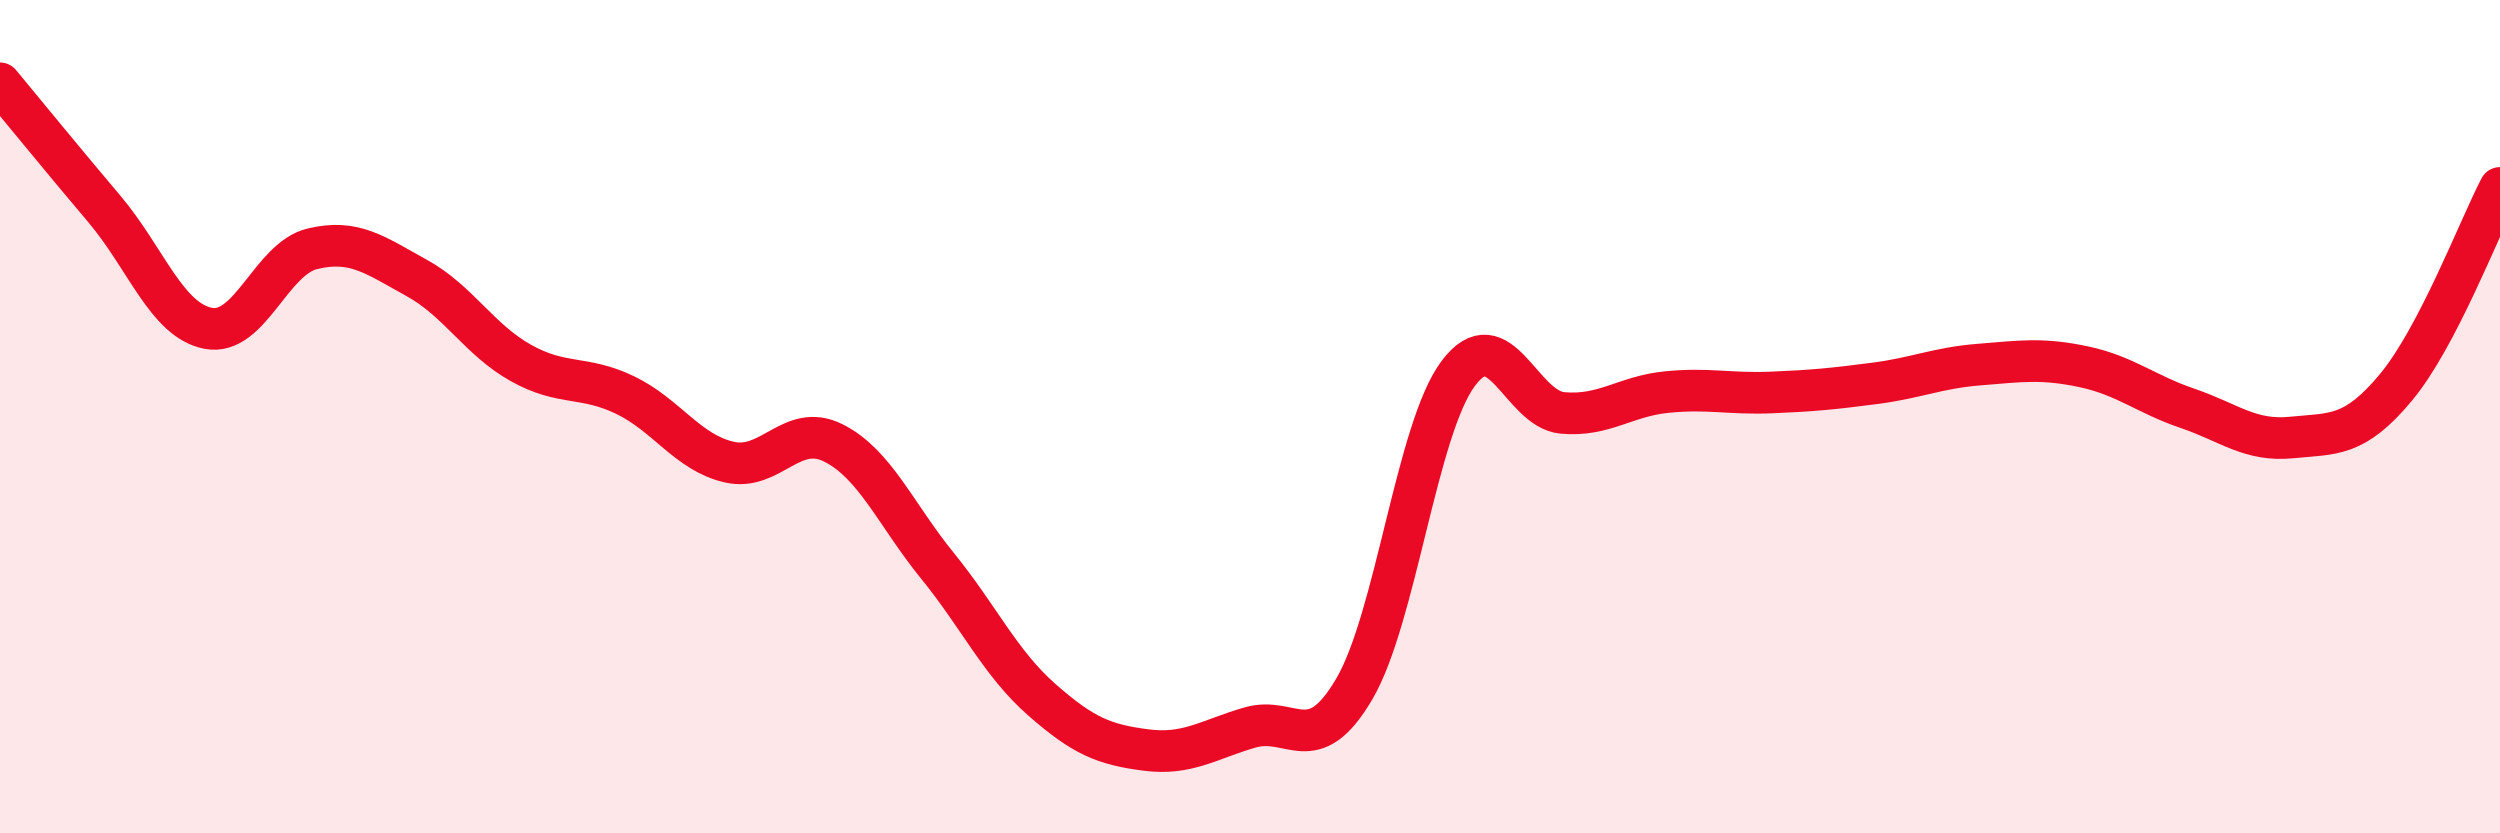 
    <svg width="60" height="20" viewBox="0 0 60 20" xmlns="http://www.w3.org/2000/svg">
      <path
        d="M 0,2 C 0.5,2.6 1.5,3.83 2.5,5.01 C 3.5,6.19 4,7.69 5,7.88 C 6,8.07 6.5,6.21 7.5,5.97 C 8.5,5.73 9,6.12 10,6.67 C 11,7.22 11.5,8.15 12.5,8.71 C 13.5,9.27 14,9 15,9.48 C 16,9.96 16.5,10.86 17.5,11.09 C 18.5,11.32 19,10.13 20,10.63 C 21,11.13 21.5,12.35 22.5,13.58 C 23.5,14.81 24,15.91 25,16.79 C 26,17.67 26.5,17.87 27.5,18 C 28.5,18.13 29,17.75 30,17.46 C 31,17.17 31.5,18.24 32.5,16.54 C 33.5,14.84 34,10.29 35,8.96 C 36,7.63 36.5,9.82 37.5,9.91 C 38.5,10 39,9.51 40,9.41 C 41,9.31 41.5,9.46 42.5,9.42 C 43.5,9.38 44,9.33 45,9.2 C 46,9.07 46.5,8.83 47.5,8.75 C 48.5,8.67 49,8.59 50,8.8 C 51,9.01 51.5,9.46 52.5,9.8 C 53.5,10.14 54,10.6 55,10.5 C 56,10.4 56.5,10.5 57.5,9.3 C 58.5,8.1 59.5,5.47 60,4.51L60 20L0 20Z"
        fill="#EB0A25"
        opacity="0.1"
        stroke-linecap="round"
        stroke-linejoin="round"
      />
      <path
        d="M 0,2 C 0.5,2.6 1.5,3.83 2.5,5.01 C 3.5,6.19 4,7.69 5,7.88 C 6,8.07 6.5,6.21 7.5,5.97 C 8.5,5.73 9,6.12 10,6.67 C 11,7.22 11.5,8.15 12.5,8.71 C 13.5,9.27 14,9 15,9.48 C 16,9.96 16.5,10.86 17.5,11.09 C 18.5,11.32 19,10.13 20,10.63 C 21,11.13 21.5,12.35 22.5,13.58 C 23.5,14.81 24,15.91 25,16.79 C 26,17.67 26.5,17.87 27.5,18 C 28.5,18.13 29,17.75 30,17.46 C 31,17.17 31.5,18.24 32.5,16.54 C 33.5,14.84 34,10.29 35,8.96 C 36,7.63 36.5,9.82 37.5,9.91 C 38.5,10 39,9.51 40,9.41 C 41,9.31 41.5,9.46 42.5,9.42 C 43.5,9.38 44,9.33 45,9.2 C 46,9.07 46.5,8.83 47.5,8.75 C 48.5,8.67 49,8.59 50,8.8 C 51,9.01 51.5,9.46 52.5,9.8 C 53.5,10.14 54,10.6 55,10.5 C 56,10.4 56.5,10.5 57.5,9.3 C 58.5,8.1 59.5,5.47 60,4.51"
        stroke="#EB0A25"
        stroke-width="1"
        fill="none"
        stroke-linecap="round"
        stroke-linejoin="round"
      />
    </svg>
  